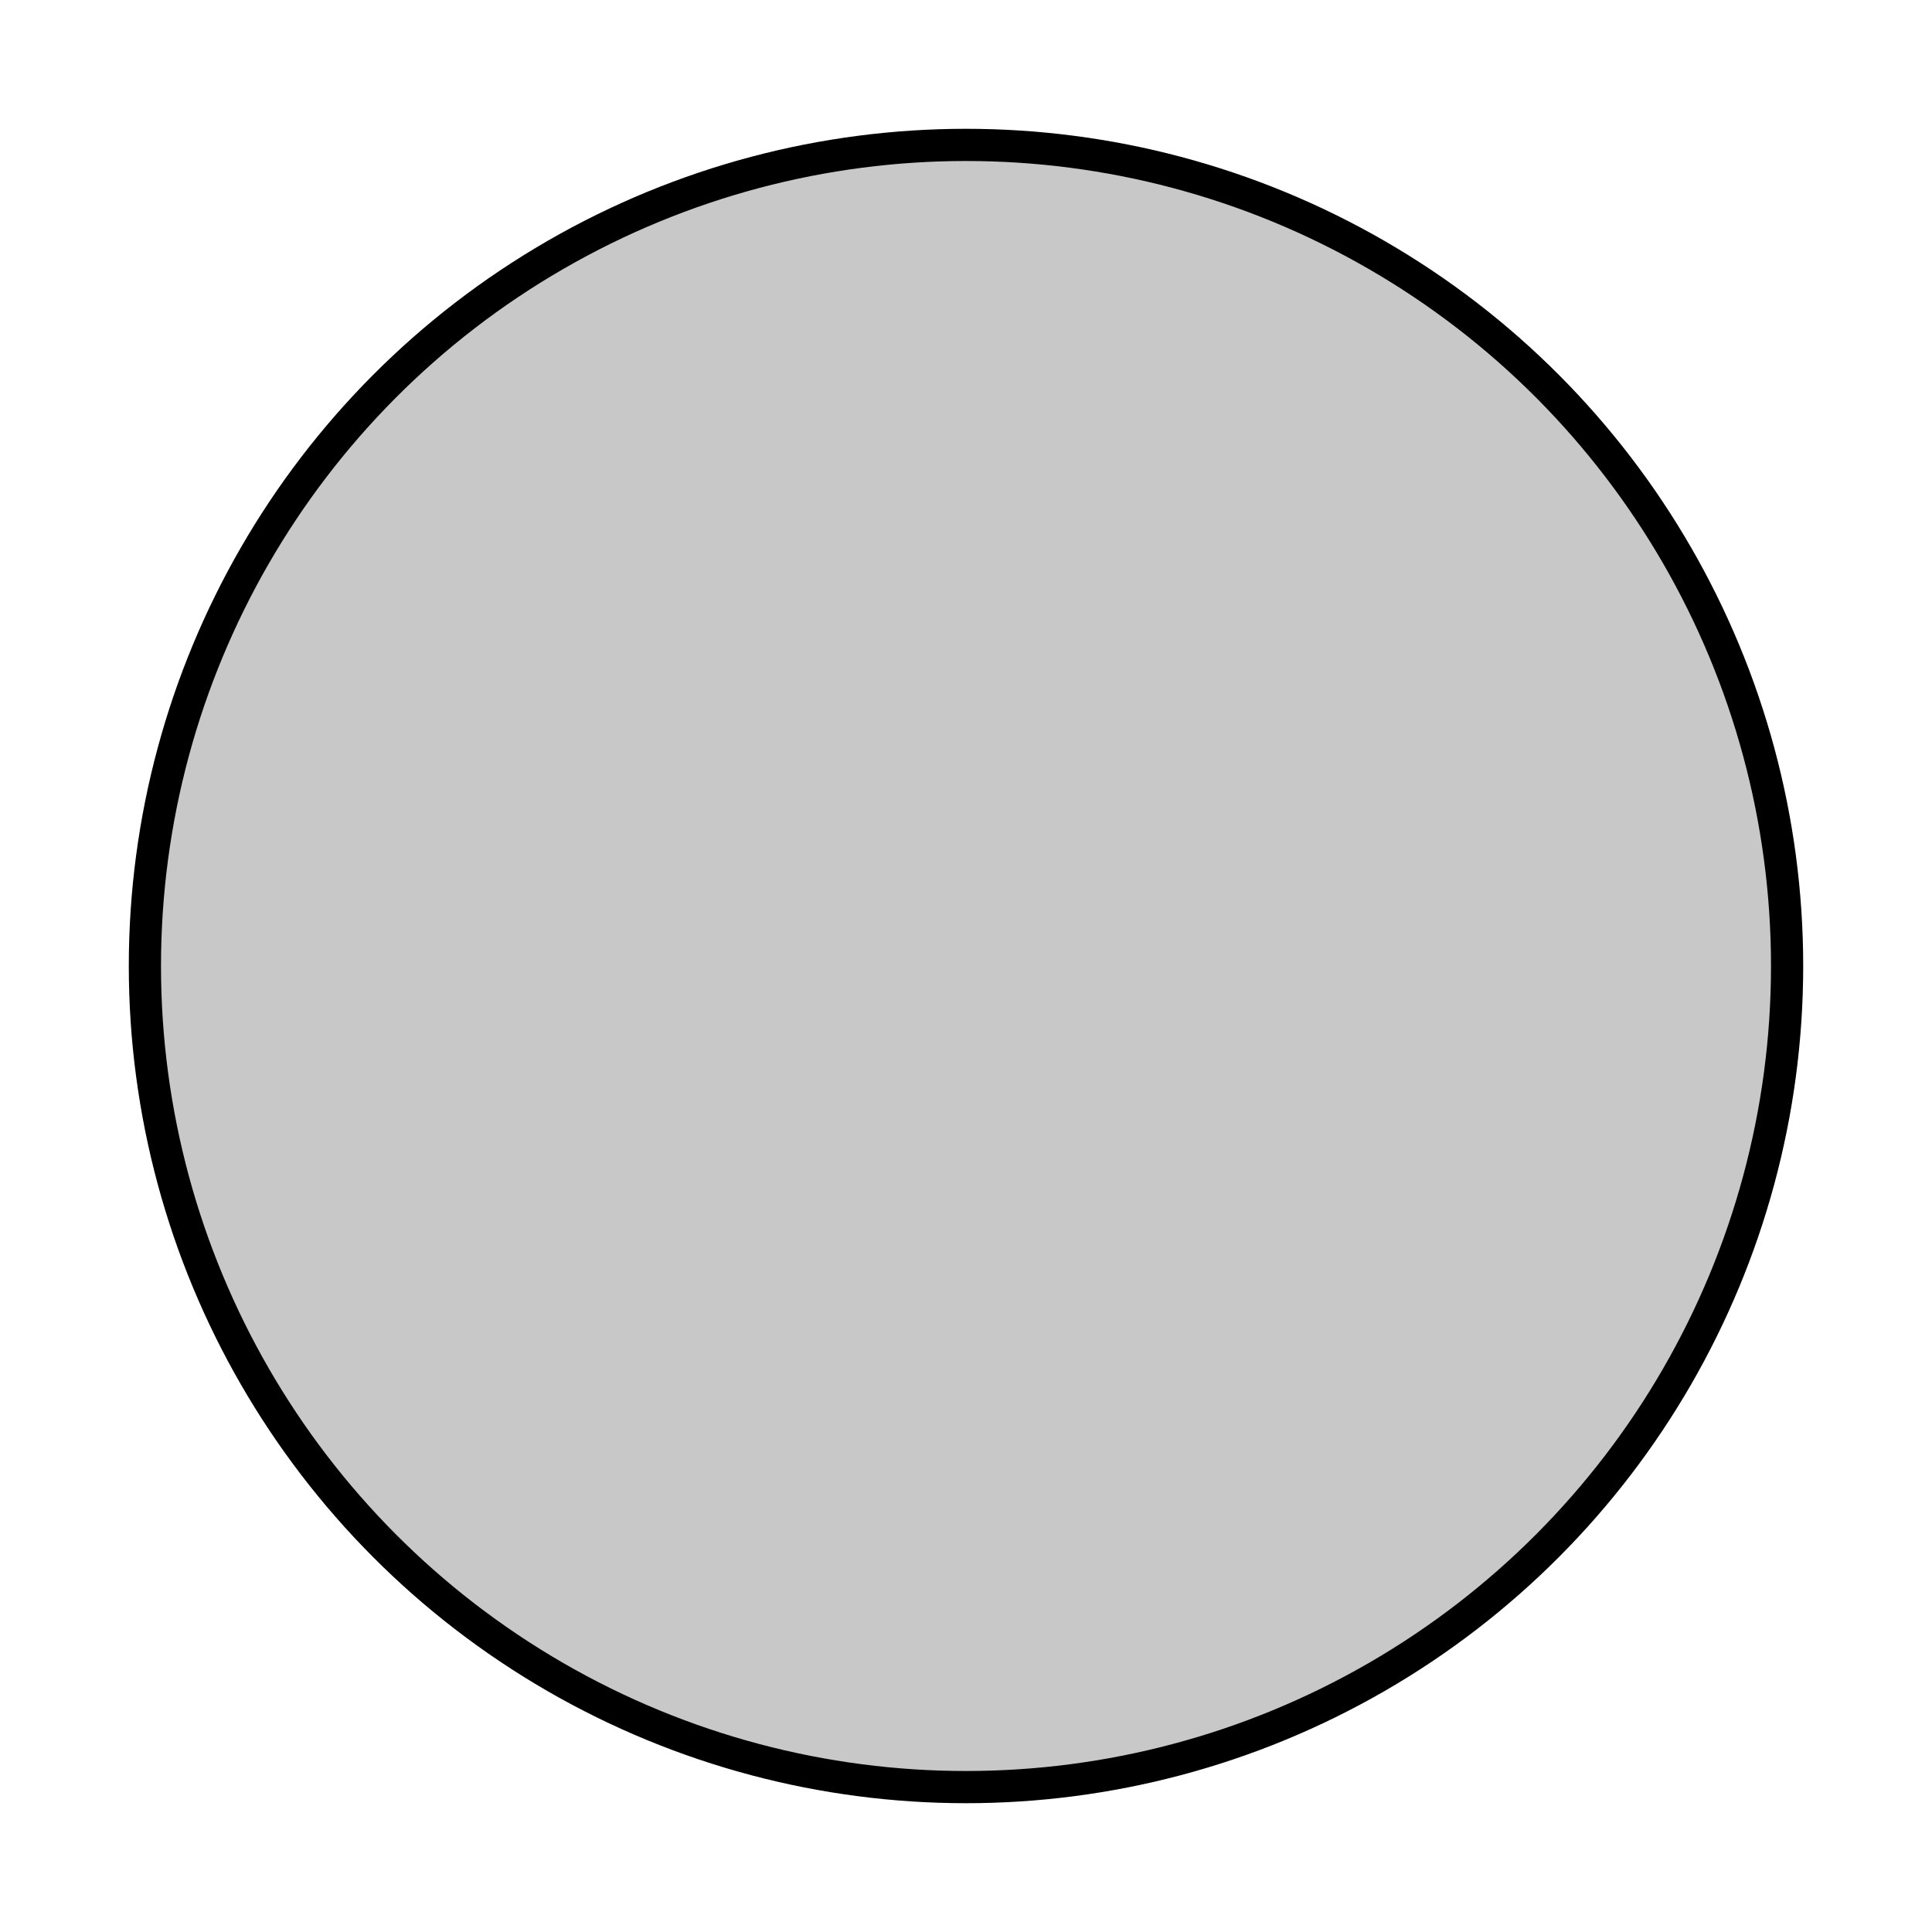 <?xml version="1.0" encoding="UTF-8" standalone="no"?>
<!-- Created with Inkscape (http://www.inkscape.org/) -->

<svg
   xmlns:dc="http://purl.org/dc/elements/1.1/"
   xmlns:cc="http://creativecommons.org/ns#"
   xmlns:rdf="http://www.w3.org/1999/02/22-rdf-syntax-ns#"
   xmlns:svg="http://www.w3.org/2000/svg"
   xmlns="http://www.w3.org/2000/svg"
   xmlns:xlink="http://www.w3.org/1999/xlink"
   xmlns:sodipodi="http://sodipodi.sourceforge.net/DTD/sodipodi-0.dtd"
   xmlns:inkscape="http://www.inkscape.org/namespaces/inkscape"
   width="84.667mm"
   height="84.667mm"
   viewBox="0 0 300 300"
   id="svg2"
   version="1.1"
   inkscape:version="0.91 r13725"
   sodipodi:docname="WhitePB.svg"
   inkscape:export-filename="C:\Users\In-Line Control\Documents\Projects\Customers\Extruders\8in\FinishSaw\Walkthrough\WhitePB.png"
   inkscape:export-xdpi="18.6"
   inkscape:export-ydpi="18.6">
  <defs
     id="defs4">
    <linearGradient
       inkscape:collect="always"
       id="linearGradient11750">
      <stop
         style="stop-color:#000000;stop-opacity:1;"
         offset="0"
         id="stop11752" />
      <stop
         style="stop-color:#000000;stop-opacity:0;"
         offset="1"
         id="stop11754" />
    </linearGradient>
    <meshGradient
       inkscape:collect="always"
       xlink:href="#linearGradient11750"
       id="meshGradient12120"
       x="876.906"
       y="297.684"
       gradientUnits="userSpaceOnUse"
       gradientTransform="translate(-420,0)">
      <meshRow
         id="meshRow18782">
        <meshPatch
           id="meshPatch18784">
          <stop
             path="c 10.935,-10.935  23.228,-19.682  36.337,-26.243"
             style="stop-color:#707070;stop-opacity:1"
             id="stop18786" />
          <stop
             path="c -6.561,14.434  -11.809,30.226  -15.746,46.834"
             style="stop-color:#606060;stop-opacity:1"
             id="stop18788" />
          <stop
             path="c -16.608,3.936  -32.4,9.185  -46.834,15.746"
             style="stop-color:#989187;stop-opacity:1"
             id="stop18790" />
          <stop
             path="c 6.561,-13.109  15.309,-25.402  26.243,-36.337"
             style="stop-color:#c6c8bd;stop-opacity:1"
             id="stop18792" />
        </meshPatch>
        <meshPatch
           id="meshPatch18794">
          <stop
             path="c 13.109,-6.561  27.033,-10.935  41.228,-13.122"
             id="stop18796" />
          <stop
             path="c -2.187,16.183  -3.936,33.725  -5.249,52.083"
             style="stop-color:#646567;stop-opacity:1"
             id="stop18798" />
          <stop
             path="c -17.695,1.312  -35.118,3.936  -51.726,7.873"
             style="stop-color:#a39d91;stop-opacity:1"
             id="stop18800" />
        </meshPatch>
        <meshPatch
           id="meshPatch18802">
          <stop
             path="c 14.196,-2.187  28.663,-2.187  42.859,0"
             id="stop18804" />
          <stop
             path="c 2.187,16.183  3.936,33.725  5.249,52.083"
             style="stop-color:#8a8e8f;stop-opacity:1"
             id="stop18806" />
          <stop
             path="c -17.695,-1.312  -35.661,-1.312  -53.356,0"
             style="stop-color:#9d978b;stop-opacity:1"
             id="stop18808" />
        </meshPatch>
        <meshPatch
           id="meshPatch18810">
          <stop
             path="c 14.196,2.187  28.12,6.561  41.228,13.122"
             id="stop18812" />
          <stop
             path="c 6.561,14.434  11.809,30.226  15.746,46.834"
             style="stop-color:#c0c1c3;stop-opacity:1"
             id="stop18814" />
          <stop
             path="c -16.608,-3.936  -34.031,-6.561  -51.726,-7.873"
             style="stop-color:#968f87;stop-opacity:1"
             id="stop18816" />
        </meshPatch>
        <meshPatch
           id="meshPatch18818">
          <stop
             path="c 13.109,6.561  25.402,15.309  36.337,26.243"
             id="stop18820" />
          <stop
             path="c 10.935,10.935  19.682,23.228  26.243,36.337"
             style="stop-color:#a6a4a6;stop-opacity:1"
             id="stop18822" />
          <stop
             path="c -14.434,-6.561  -30.226,-11.809  -46.834,-15.746"
             style="stop-color:#b9b5b3;stop-opacity:1"
             id="stop18824" />
        </meshPatch>
      </meshRow>
      <meshRow
         id="meshRow18826">
        <meshPatch
           id="meshPatch18828">
          <stop
             path="c -3.936,16.608  -6.561,34.031  -7.873,51.726"
             id="stop18830" />
          <stop
             path="c -18.357,1.312  -35.9,3.062  -52.083,5.249"
             style="stop-color:#9f988e;stop-opacity:1"
             id="stop18832" />
          <stop
             path="c 2.187,-14.196  6.561,-28.12  13.122,-41.228"
             style="stop-color:#bbb4b1;stop-opacity:1"
             id="stop18834" />
        </meshPatch>
        <meshPatch
           id="meshPatch18836">
          <stop
             path="c -1.312,18.357  -2.187,37.53  -2.624,56.974"
             id="stop18838" />
          <stop
             path="c -19.444,0.437  -38.617,1.312  -56.974,2.624"
             style="stop-color:#9f988e;stop-opacity:1"
             id="stop18840" />
        </meshPatch>
        <meshPatch
           id="meshPatch18842">
          <stop
             path="c 1.312,18.357  2.187,37.53  2.624,56.974"
             id="stop18844" />
          <stop
             path="c -19.444,-0.437  -39.161,-0.437  -58.605,0"
             style="stop-color:#979086;stop-opacity:1"
             id="stop18846" />
        </meshPatch>
        <meshPatch
           id="meshPatch18848">
          <stop
             path="c 3.936,16.608  6.561,34.031  7.873,51.726"
             id="stop18850" />
          <stop
             path="c -18.357,-1.312  -37.53,-2.187  -56.974,-2.624"
             style="stop-color:#9d968c;stop-opacity:1"
             id="stop18852" />
        </meshPatch>
        <meshPatch
           id="meshPatch18854">
          <stop
             path="c 6.561,13.109  10.935,27.033  13.122,41.228"
             id="stop18856" />
          <stop
             path="c -16.183,-2.187  -33.725,-3.936  -52.083,-5.249"
             style="stop-color:#a6a19a;stop-opacity:1"
             id="stop18858" />
        </meshPatch>
      </meshRow>
      <meshRow
         id="meshRow18860">
        <meshPatch
           id="meshPatch18862">
          <stop
             path="c -1.312,17.695  -1.312,35.661  0,53.356"
             id="stop18864" />
          <stop
             path="c -18.357,-1.312  -35.9,-3.062  -52.083,-5.249"
             style="stop-color:#9e978d;stop-opacity:1"
             id="stop18866" />
          <stop
             path="c -2.187,-14.196  -2.187,-28.663  0,-42.859"
             style="stop-color:#868686;stop-opacity:1"
             id="stop18868" />
        </meshPatch>
        <meshPatch
           id="meshPatch18870">
          <stop
             path="c -0.437,19.444  -0.437,39.161  0,58.605"
             id="stop18872" />
          <stop
             path="c -19.444,-0.437  -38.617,-1.312  -56.974,-2.624"
             style="stop-color:#a09a8e;stop-opacity:1"
             id="stop18874" />
        </meshPatch>
        <meshPatch
           id="meshPatch18876">
          <stop
             path="c 0.437,19.444  0.437,39.161  0,58.605"
             id="stop18878" />
          <stop
             path="c -19.444,0.437  -39.161,0.437  -58.605,0"
             style="stop-color:#9b9589;stop-opacity:1"
             id="stop18880" />
        </meshPatch>
        <meshPatch
           id="meshPatch18882">
          <stop
             path="c 1.312,17.695  1.312,35.661  0,53.356"
             id="stop18884" />
          <stop
             path="c -18.357,1.312  -37.53,2.187  -56.974,2.624"
             style="stop-color:#a69f95;stop-opacity:1"
             id="stop18886" />
        </meshPatch>
        <meshPatch
           id="meshPatch18888">
          <stop
             path="c 2.187,14.196  2.187,28.663  0,42.859"
             id="stop18890" />
          <stop
             path="c -16.183,2.187  -33.725,3.936  -52.083,5.249"
             style="stop-color:#cac5bf;stop-opacity:1"
             id="stop18892" />
        </meshPatch>
      </meshRow>
      <meshRow
         id="meshRow18894">
        <meshPatch
           id="meshPatch18896">
          <stop
             path="c 1.312,17.695  3.936,35.118  7.873,51.726"
             id="stop18898" />
          <stop
             path="c -16.608,-3.936  -32.4,-9.185  -46.834,-15.746"
             style="stop-color:#8b877e;stop-opacity:1"
             id="stop18900" />
          <stop
             path="c -6.561,-13.109  -10.935,-27.033  -13.122,-41.228"
             style="stop-color:#555555;stop-opacity:1"
             id="stop18902" />
        </meshPatch>
        <meshPatch
           id="meshPatch18904">
          <stop
             path="c 0.437,19.444  1.312,38.617  2.624,56.974"
             id="stop18906" />
          <stop
             path="c -17.695,-1.312  -35.118,-3.936  -51.726,-7.873"
             style="stop-color:#989187;stop-opacity:1"
             id="stop18908" />
        </meshPatch>
        <meshPatch
           id="meshPatch18910">
          <stop
             path="c -0.437,19.444  -1.312,38.617  -2.624,56.974"
             id="stop18912" />
          <stop
             path="c -17.695,1.312  -35.661,1.312  -53.356,0"
             style="stop-color:#9e988c;stop-opacity:1"
             id="stop18914" />
        </meshPatch>
        <meshPatch
           id="meshPatch18916">
          <stop
             path="c -1.312,17.695  -3.936,35.118  -7.873,51.726"
             id="stop18918" />
          <stop
             path="c -16.608,3.936  -34.031,6.561  -51.726,7.873"
             style="stop-color:#938f84;stop-opacity:1"
             id="stop18920" />
        </meshPatch>
        <meshPatch
           id="meshPatch18922">
          <stop
             path="c -2.187,14.196  -6.561,28.12  -13.122,41.228"
             id="stop18924" />
          <stop
             path="c -14.434,6.561  -30.226,11.809  -46.834,15.746"
             style="stop-color:#938f8f;stop-opacity:1"
             id="stop18926" />
        </meshPatch>
      </meshRow>
      <meshRow
         id="meshRow18928">
        <meshPatch
           id="meshPatch18930">
          <stop
             path="c 3.936,16.608  9.185,32.4  15.746,46.834"
             id="stop18932" />
          <stop
             path="c -13.109,-6.561  -25.402,-15.309  -36.337,-26.243"
             style="stop-color:#292a2e;stop-opacity:1"
             id="stop18934" />
          <stop
             path="c -10.935,-10.935  -19.682,-23.228  -26.243,-36.337"
             style="stop-color:#575757;stop-opacity:1"
             id="stop18936" />
        </meshPatch>
        <meshPatch
           id="meshPatch18938">
          <stop
             path="c 1.312,18.357  3.062,35.9  5.249,52.083"
             id="stop18940" />
          <stop
             path="c -14.196,-2.187  -28.12,-6.561  -41.228,-13.122"
             style="stop-color:#616266;stop-opacity:1"
             id="stop18942" />
        </meshPatch>
        <meshPatch
           id="meshPatch18944">
          <stop
             path="c -1.312,18.357  -3.062,35.9  -5.249,52.083"
             id="stop18946" />
          <stop
             path="c -14.196,2.187  -28.663,2.187  -42.859,0"
             style="stop-color:#67686c;stop-opacity:1"
             id="stop18948" />
        </meshPatch>
        <meshPatch
           id="meshPatch18950">
          <stop
             path="c -3.936,16.608  -9.185,32.4  -15.746,46.834"
             id="stop18952" />
          <stop
             path="c -13.109,6.561  -27.033,10.935  -41.228,13.122"
             style="stop-color:#636468;stop-opacity:1"
             id="stop18954" />
        </meshPatch>
        <meshPatch
           id="meshPatch18956">
          <stop
             path="c -6.561,13.109  -15.309,25.402  -26.243,36.337"
             id="stop18958" />
          <stop
             path="c -10.935,10.935  -23.228,19.682  -36.337,26.243"
             style="stop-color:#7e7d7b;stop-opacity:1"
             id="stop18960" />
        </meshPatch>
      </meshRow>
    </meshGradient>
  </defs>
  <sodipodi:namedview
     id="base"
     pagecolor="#ffffff"
     bordercolor="#666666"
     borderopacity="1.0"
     inkscape:pageopacity="0.0"
     inkscape:pageshadow="2"
     inkscape:zoom="0.98994949"
     inkscape:cx="512.34842"
     inkscape:cy="118.99736"
     inkscape:document-units="px"
     inkscape:current-layer="layer1"
     showgrid="false"
     fit-margin-top="0"
     fit-margin-left="0"
     fit-margin-right="0"
     fit-margin-bottom="0"
     inkscape:window-width="1920"
     inkscape:window-height="999"
     inkscape:window-x="-9"
     inkscape:window-y="-9"
     inkscape:window-maximized="1" />
  <g
     inkscape:label="Layer 1"
     inkscape:groupmode="layer"
     id="layer1"
     transform="translate(-405.901,-246.679)">
    <circle
       style="opacity:1;fill:none;fill-opacity:1;stroke:url(#meshGradient12120);stroke-width:20;stroke-linecap:square;stroke-miterlimit:4;stroke-dasharray:none;stroke-dashoffset:0;stroke-opacity:1"
       id="path4147"
       cx="555.901"
       cy="396.679"
       r="140" />
    <circle
       style="opacity:1;fill:#c8c8c8;fill-opacity:1;stroke:#000000;stroke-width:5;stroke-linecap:square;stroke-miterlimit:4;stroke-dasharray:none;stroke-dashoffset:0;stroke-opacity:1"
       id="path18962"
       cx="555.901"
       cy="396.679"
       r="127.5" />
  </g>
</svg>

